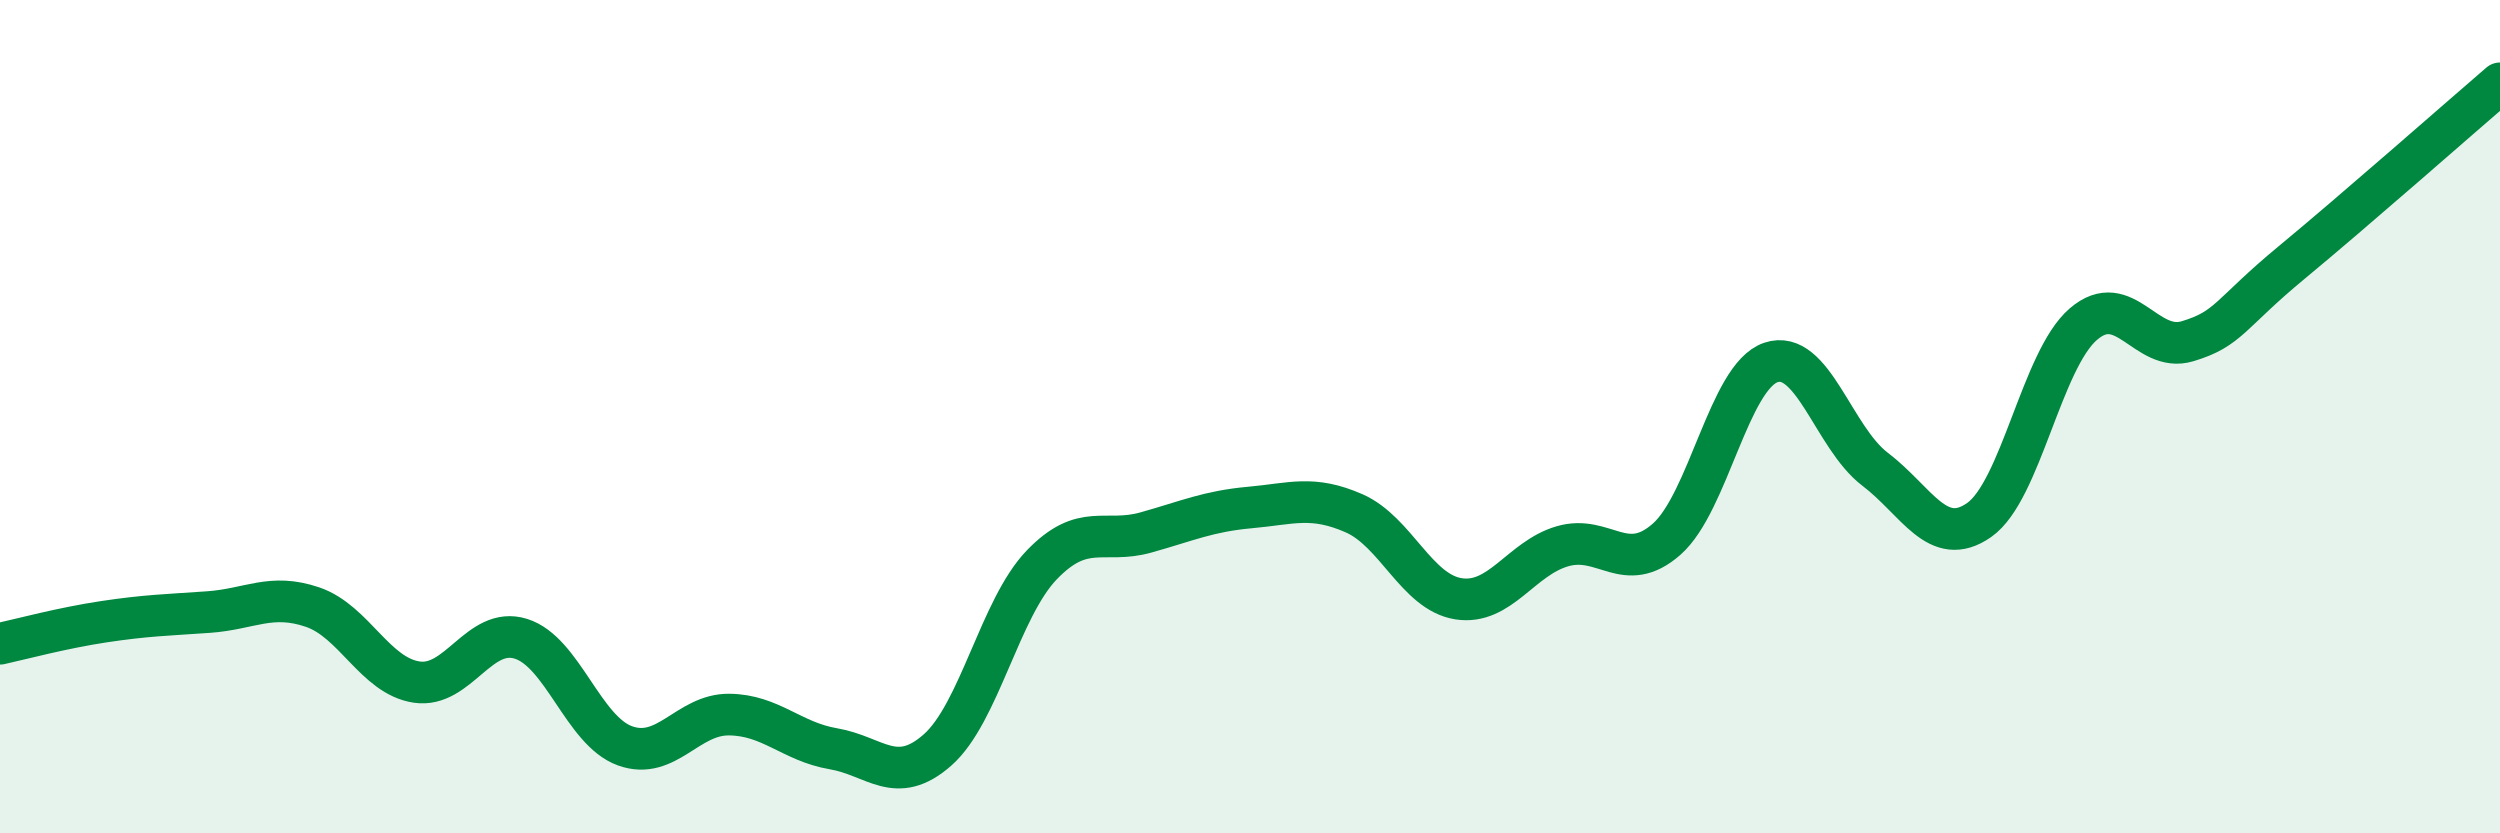 
    <svg width="60" height="20" viewBox="0 0 60 20" xmlns="http://www.w3.org/2000/svg">
      <path
        d="M 0,15.45 C 0.5,15.34 1.5,15.07 2.5,14.92 C 3.5,14.77 4,14.76 5,14.69 C 6,14.62 6.5,14.23 7.5,14.57 C 8.5,14.91 9,16.22 10,16.37 C 11,16.52 11.5,15.02 12.5,15.33 C 13.5,15.64 14,17.54 15,17.9 C 16,18.26 16.5,17.14 17.5,17.15 C 18.5,17.16 19,17.8 20,17.97 C 21,18.14 21.5,18.88 22.5,18 C 23.5,17.12 24,14.6 25,13.56 C 26,12.52 26.5,13.06 27.5,12.78 C 28.5,12.5 29,12.27 30,12.18 C 31,12.09 31.5,11.88 32.5,12.32 C 33.5,12.76 34,14.21 35,14.37 C 36,14.53 36.5,13.4 37.5,13.11 C 38.5,12.82 39,13.82 40,12.94 C 41,12.06 41.5,9.04 42.5,8.7 C 43.5,8.36 44,10.5 45,11.26 C 46,12.02 46.5,13.18 47.5,12.48 C 48.5,11.78 49,8.64 50,7.78 C 51,6.92 51.5,8.49 52.5,8.19 C 53.5,7.89 53.5,7.54 55,6.3 C 56.5,5.06 59,2.86 60,2L60 20L0 20Z"
        fill="#008740"
        opacity="0.1"
        stroke-linecap="round"
        stroke-linejoin="round"
      />
      <path
        d="M 0,15.45 C 0.5,15.34 1.5,15.07 2.5,14.92 C 3.5,14.77 4,14.76 5,14.69 C 6,14.62 6.5,14.23 7.5,14.57 C 8.5,14.91 9,16.22 10,16.37 C 11,16.52 11.5,15.02 12.5,15.33 C 13.5,15.64 14,17.54 15,17.9 C 16,18.26 16.5,17.14 17.5,17.15 C 18.5,17.16 19,17.8 20,17.97 C 21,18.14 21.5,18.88 22.5,18 C 23.5,17.12 24,14.6 25,13.56 C 26,12.52 26.5,13.06 27.5,12.78 C 28.5,12.5 29,12.27 30,12.18 C 31,12.09 31.5,11.88 32.5,12.32 C 33.5,12.76 34,14.21 35,14.37 C 36,14.53 36.5,13.4 37.5,13.11 C 38.5,12.82 39,13.82 40,12.94 C 41,12.06 41.5,9.04 42.5,8.7 C 43.5,8.36 44,10.5 45,11.26 C 46,12.02 46.5,13.18 47.5,12.48 C 48.5,11.78 49,8.64 50,7.78 C 51,6.92 51.5,8.49 52.5,8.19 C 53.5,7.89 53.5,7.54 55,6.3 C 56.5,5.06 59,2.86 60,2"
        stroke="#008740"
        stroke-width="1"
        fill="none"
        stroke-linecap="round"
        stroke-linejoin="round"
      />
    </svg>
  